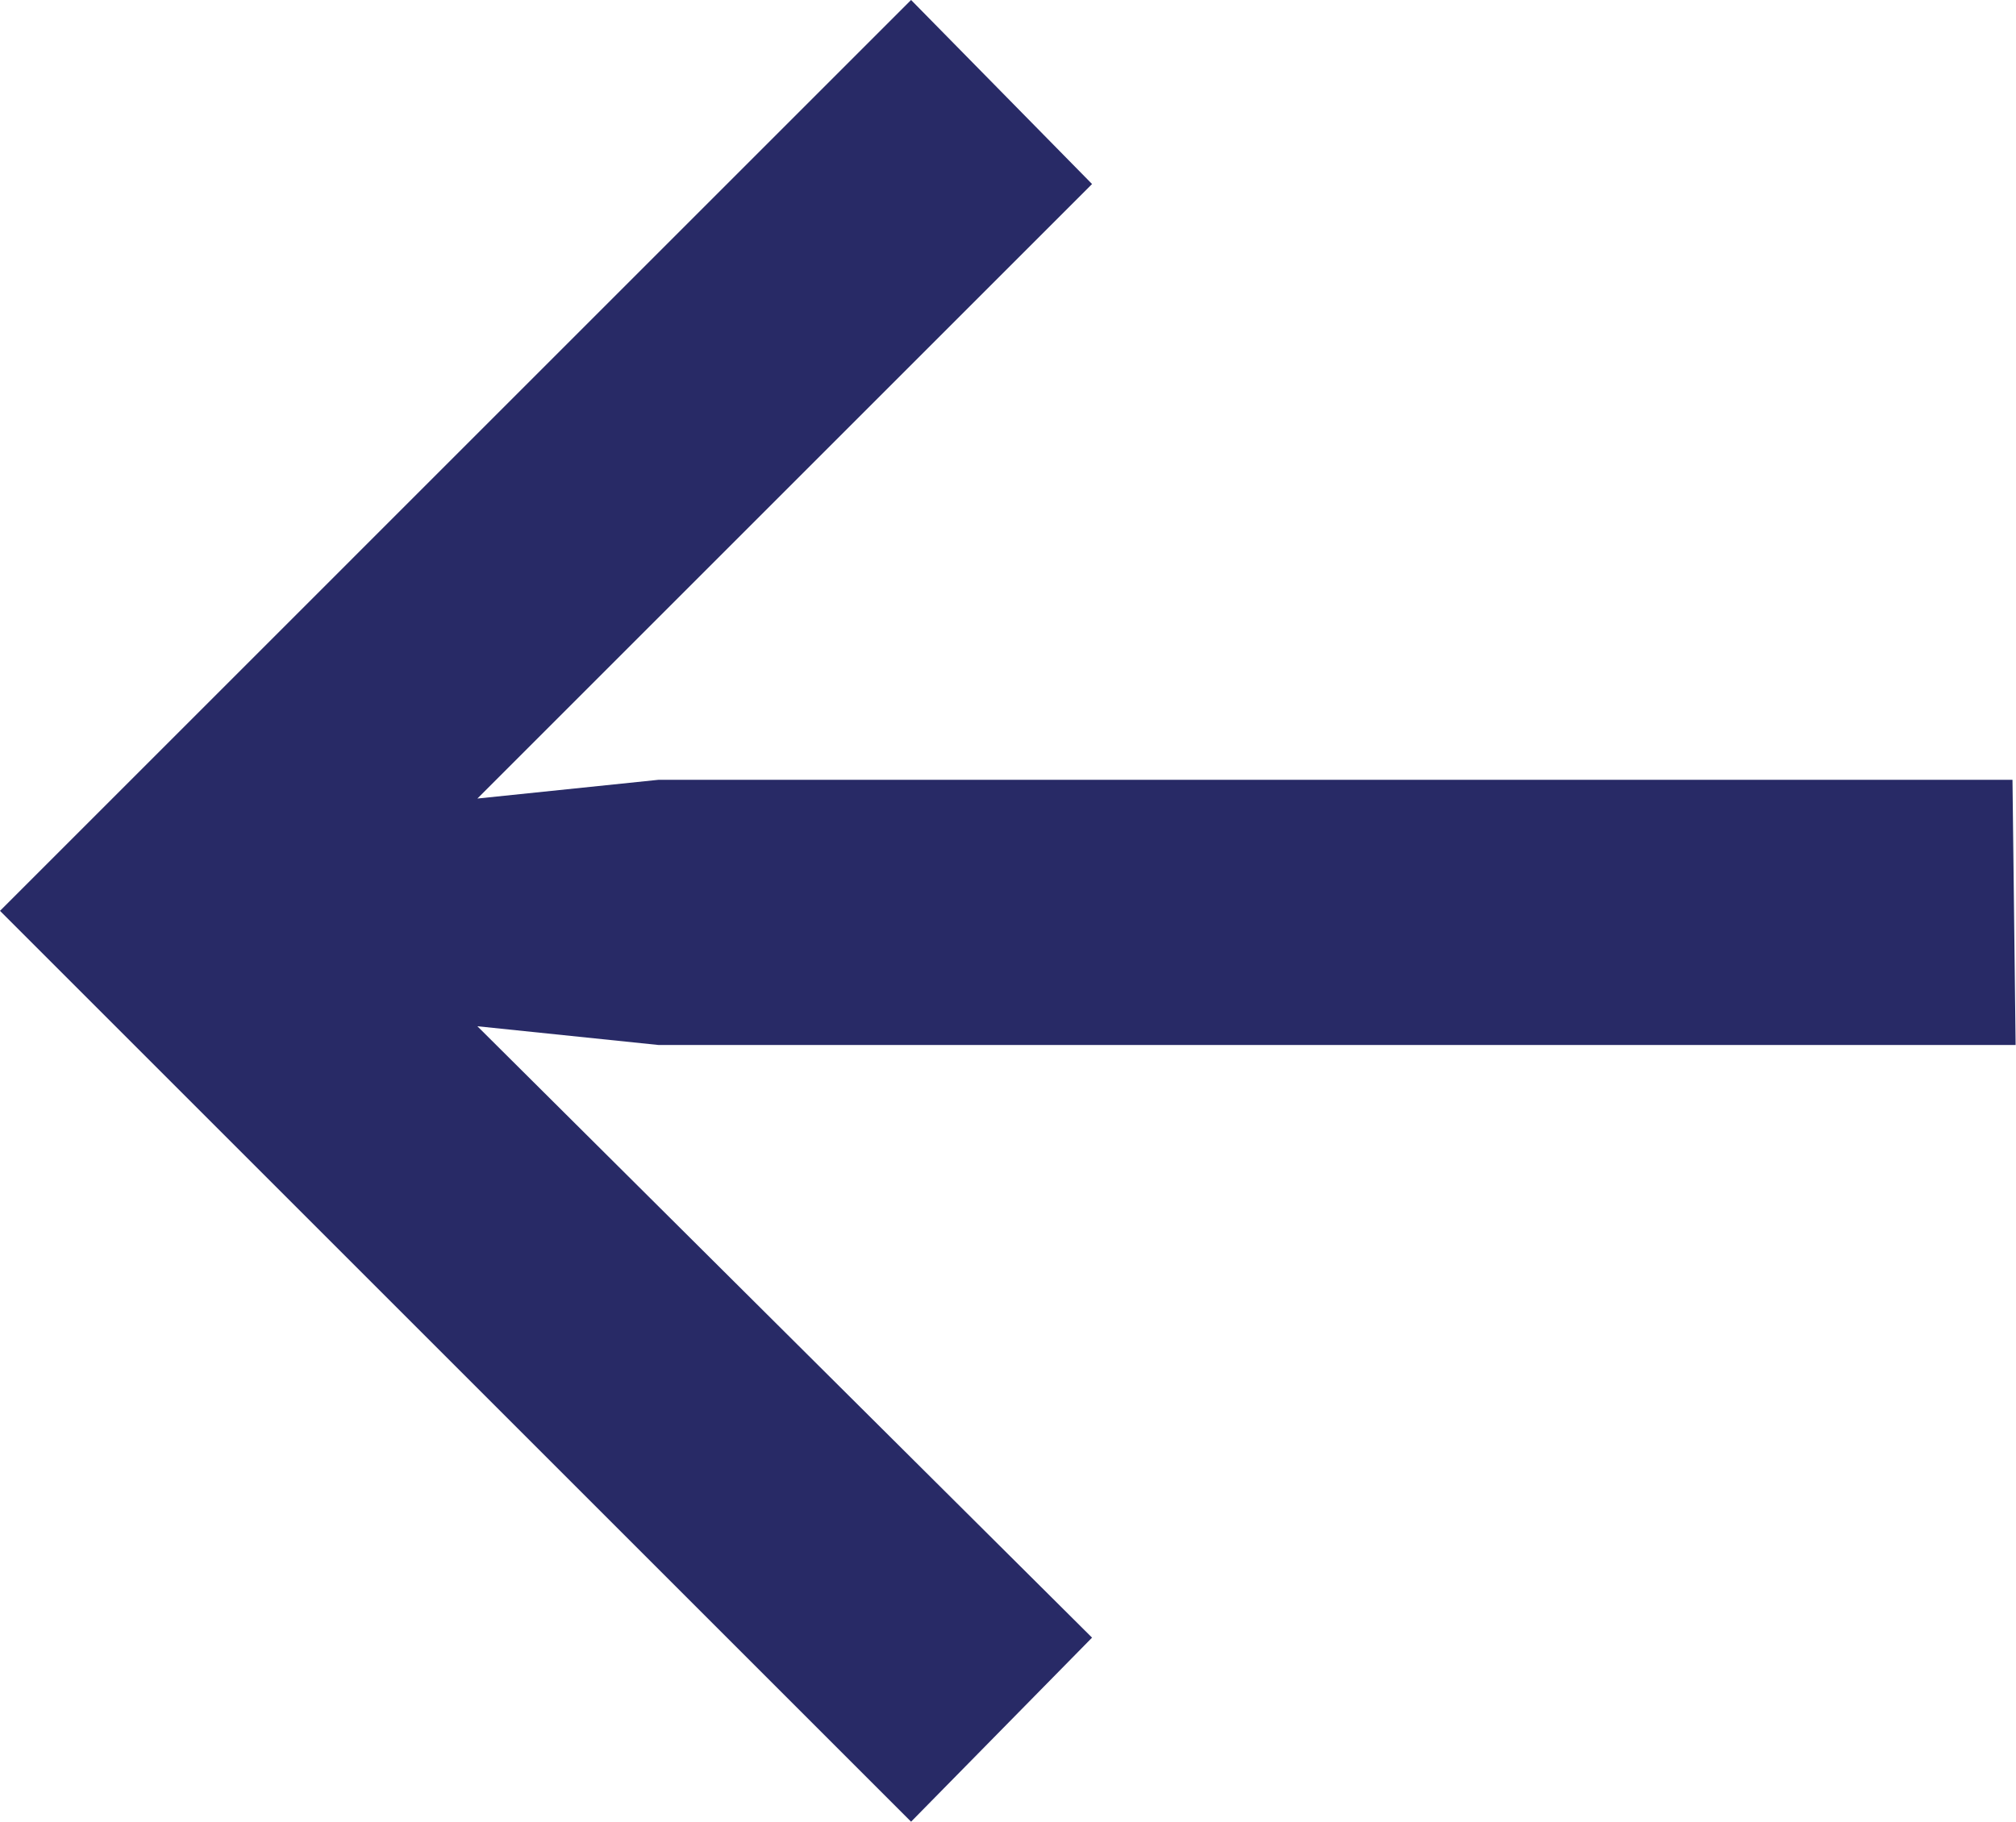 <?xml version="1.0" encoding="UTF-8"?> <svg xmlns="http://www.w3.org/2000/svg" width="104" height="94" viewBox="0 0 104 94" fill="none"> <path d="M56.336 9.496L24.627 41.205L33.963 40.239L103.819 40.239L103.98 53.921L33.963 53.921L24.627 52.955L56.336 84.503L47 94L9.50569e-05 47L47 -0.001L56.336 9.496Z" fill="#282A66"></path> </svg> 